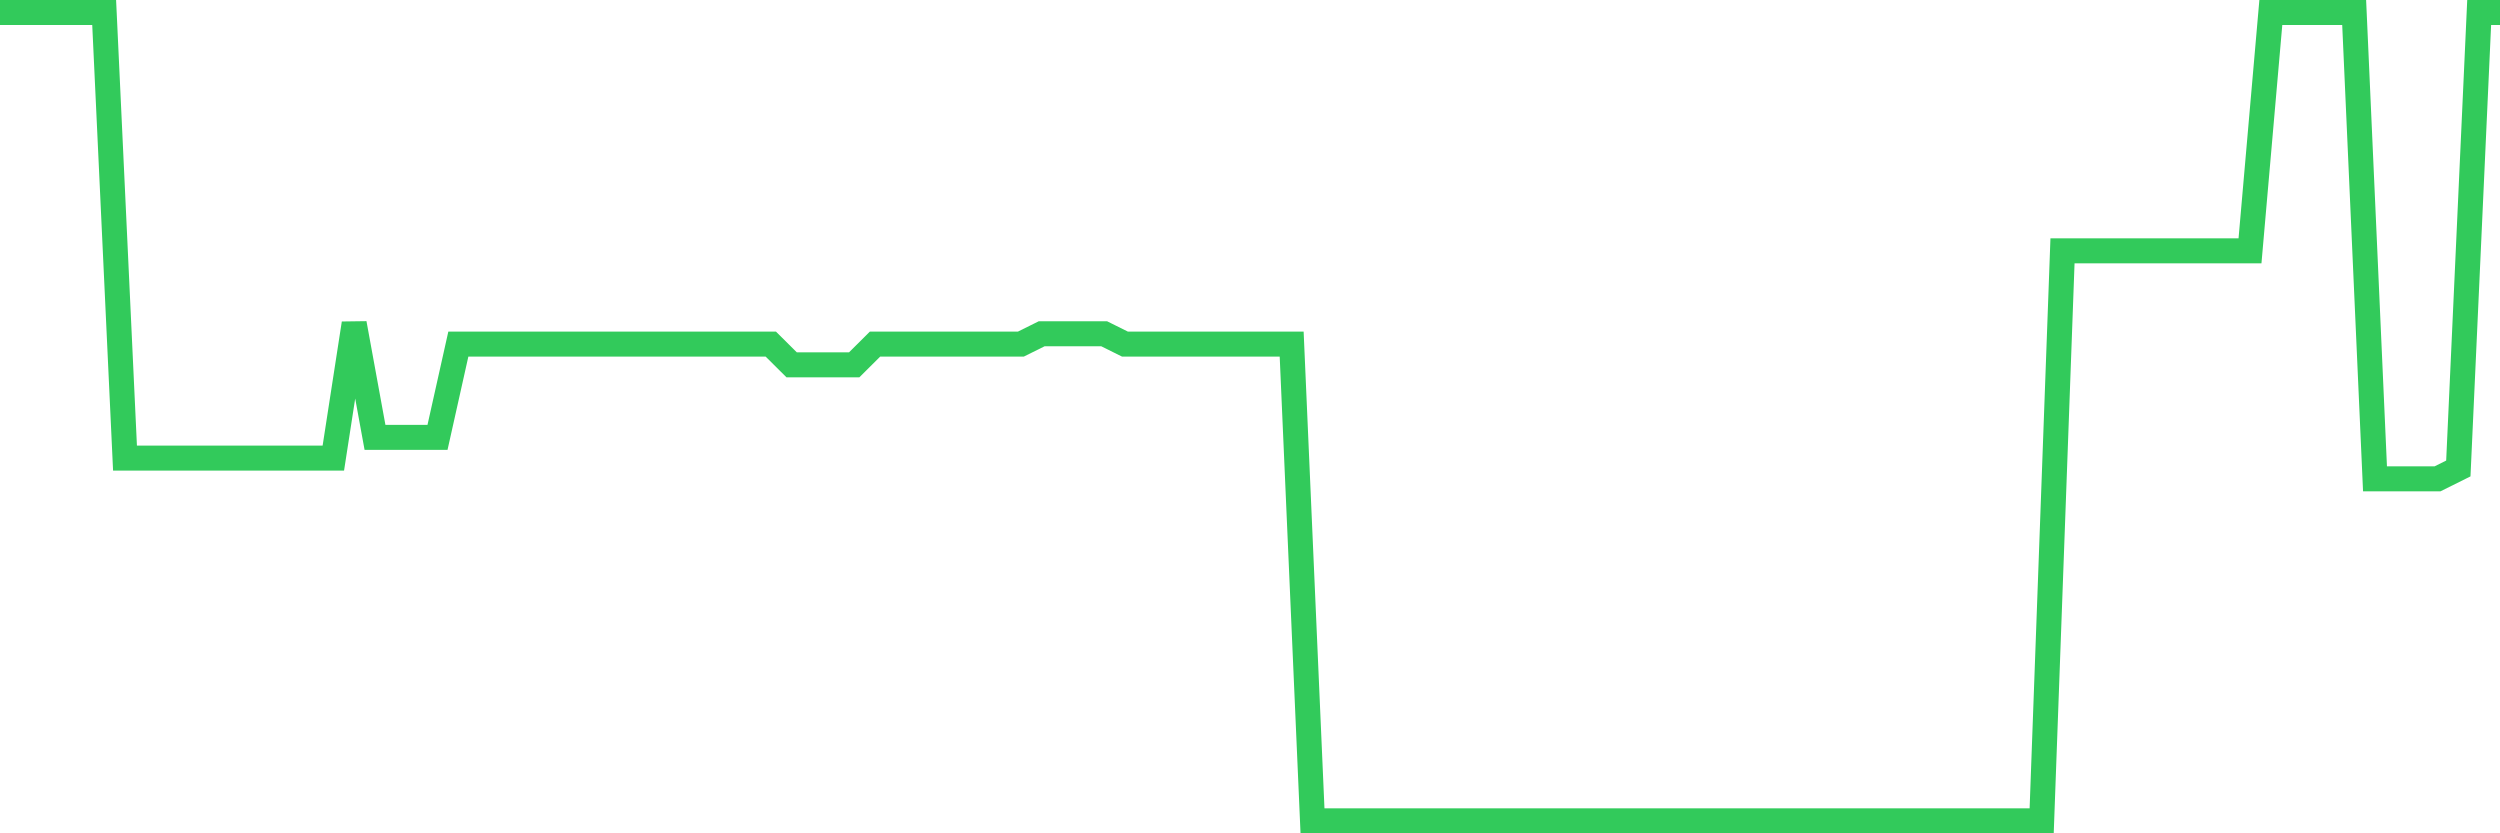 <svg
  xmlns="http://www.w3.org/2000/svg"
  xmlns:xlink="http://www.w3.org/1999/xlink"
  width="120"
  height="40"
  viewBox="0 0 120 40"
  preserveAspectRatio="none"
>
  <polyline
    points="0,0.6 1,0.6 2,0.6 3,0.6 4,0.6 5,0.6 6,21.99 7,21.99 8,21.99 9,21.99 10,21.99 11,21.99 12,21.99 13,21.99 14,21.99 15,21.99 16,21.99 17,15.523 18,20.995 19,20.995 20,20.995 21,20.995 22,16.518 23,16.518 24,16.518 25,16.518 26,16.518 27,16.518 28,16.518 29,16.518 30,16.518 31,16.518 32,16.518 33,16.518 34,16.518 35,16.518 36,16.518 37,16.518 38,17.513 39,17.513 40,17.513 41,17.513 42,16.518 43,16.518 44,16.518 45,16.518 46,16.518 47,16.518 48,16.518 49,16.518 50,16.021 51,16.021 52,16.021 53,16.021 54,16.518 55,16.518 56,16.518 57,16.518 58,16.518 59,16.518 60,16.518 61,16.518 62,16.518 63,39.4 64,39.4 65,39.4 66,39.4 67,39.4 68,39.4 69,39.4 70,39.4 71,39.4 72,39.4 73,39.4 74,39.4 75,39.4 76,39.4 77,39.4 78,39.4 79,39.4 80,39.4 81,39.4 82,39.4 83,39.4 84,39.4 85,39.4 86,39.4 87,39.4 88,39.4 89,39.4 90,39.4 91,39.4 92,39.4 93,39.4 94,39.4 95,39.4 96,39.4 97,39.4 98,39.4 99,12.041 100,12.041 101,12.041 102,12.041 103,12.041 104,12.041 105,12.041 106,12.041 107,12.041 108,12.041 109,0.6 110,0.6 111,0.6 112,0.6 113,0.6 114,22.985 115,22.985 116,22.985 117,22.985 118,22.487 119,0.6 120,0.6"
    fill="none"
    stroke="#32ca5b"
    stroke-width="1.2"
  >
  </polyline>
</svg>